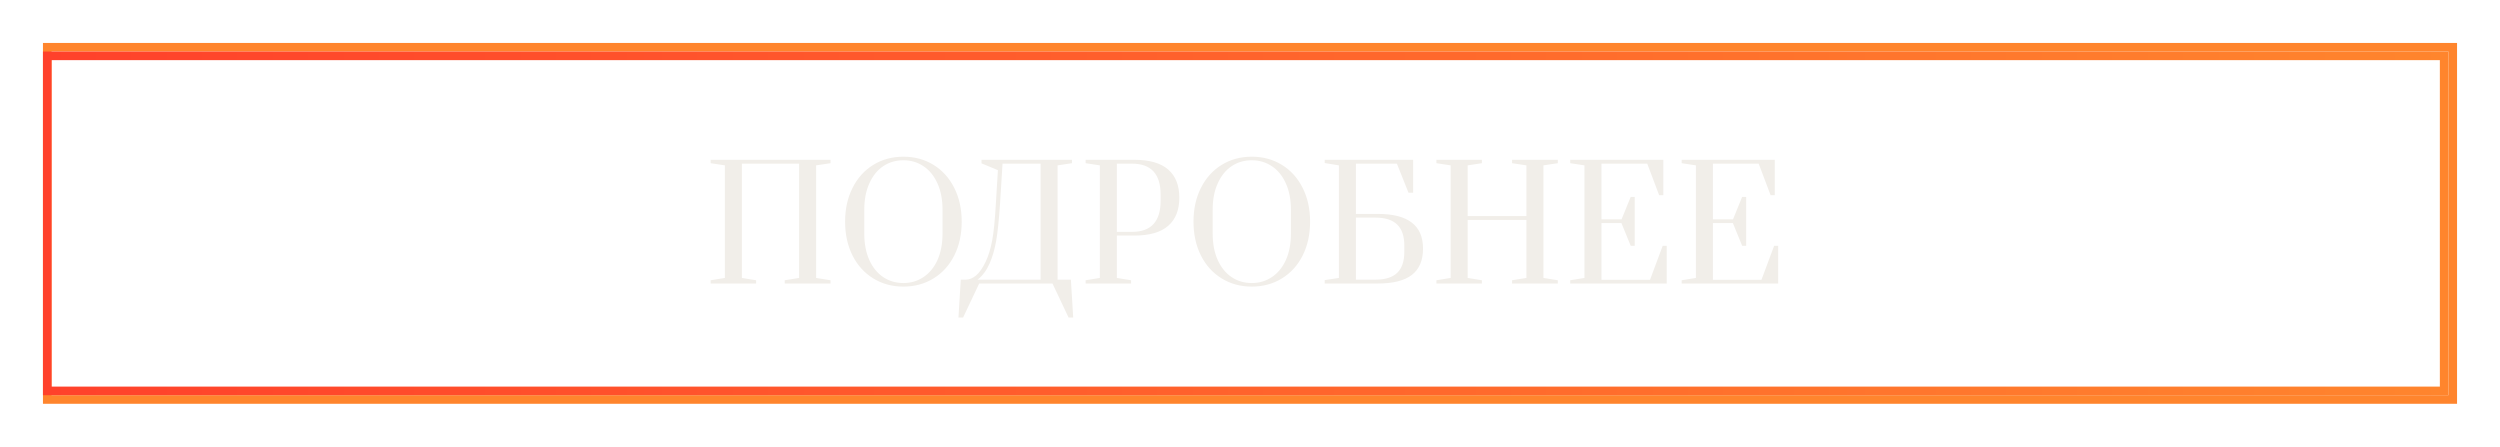 <?xml version="1.0" encoding="UTF-8"?> <svg xmlns="http://www.w3.org/2000/svg" width="291" height="52" viewBox="0 0 291 52" fill="none"><g filter="url(#filter0_f_2714_630)"><rect x="5.5" y="5.5" width="280" height="41" stroke="#FF852D"></rect></g><rect data-figma-bg-blur-radius="6" x="5.5" y="6.5" width="279" height="39" fill="white" fill-opacity="0.05" stroke="url(#paint0_linear_2714_630)"></rect><path d="M82.72 33V32.622L84.376 32.352V19.248L82.72 18.996V18.6H96.67V18.996L94.996 19.248V32.352L96.67 32.622V33H91.342V32.622L93.016 32.352V19.05H86.356V32.352L88.012 32.622V33H82.72ZM105.156 33.36C103.848 33.36 102.678 33.042 101.646 32.406C100.614 31.77 99.81 30.882 99.234 29.742C98.658 28.59 98.37 27.276 98.37 25.8C98.37 24.324 98.658 23.016 99.234 21.876C99.81 20.724 100.614 19.83 101.646 19.194C102.678 18.558 103.848 18.24 105.156 18.24C106.464 18.24 107.634 18.558 108.666 19.194C109.698 19.83 110.502 20.724 111.078 21.876C111.654 23.016 111.942 24.324 111.942 25.8C111.942 27.276 111.654 28.59 111.078 29.742C110.502 30.882 109.698 31.77 108.666 32.406C107.634 33.042 106.464 33.36 105.156 33.36ZM105.156 32.946C106.02 32.946 106.794 32.718 107.478 32.262C108.174 31.806 108.72 31.146 109.116 30.282C109.512 29.406 109.71 28.374 109.71 27.186V24.414C109.71 23.226 109.512 22.2 109.116 21.336C108.72 20.46 108.174 19.794 107.478 19.338C106.794 18.882 106.02 18.654 105.156 18.654C104.28 18.654 103.5 18.882 102.816 19.338C102.132 19.794 101.592 20.46 101.196 21.336C100.8 22.2 100.602 23.226 100.602 24.414V27.186C100.602 28.374 100.8 29.406 101.196 30.282C101.592 31.146 102.132 31.806 102.816 32.262C103.5 32.718 104.28 32.946 105.156 32.946ZM111.835 32.55H112.429C112.825 32.55 113.221 32.388 113.617 32.064C114.013 31.728 114.385 31.194 114.733 30.462C115.057 29.778 115.309 28.956 115.489 27.996C115.669 27.036 115.813 25.596 115.921 23.676L116.155 19.806L114.247 19.014V18.6H124.777V18.996L123.103 19.248V32.55H124.651L124.921 36.96H124.381L122.509 33H113.977L112.105 36.96H111.565L111.835 32.55ZM121.123 32.55V19.05H116.695L116.407 23.676C116.275 25.656 116.119 27.138 115.939 28.122C115.759 29.094 115.513 29.934 115.201 30.642C115.009 31.074 114.805 31.434 114.589 31.722C114.385 31.998 114.199 32.208 114.031 32.352C113.863 32.496 113.779 32.562 113.779 32.55H121.123ZM126.366 32.622L128.022 32.352V19.248L126.366 18.996V18.6H132.018C133.794 18.6 135.114 18.978 135.978 19.734C136.842 20.49 137.274 21.582 137.274 23.01C137.274 24.438 136.842 25.53 135.978 26.286C135.114 27.042 133.794 27.42 132.018 27.42H130.002V32.352L131.658 32.622V33H126.366V32.622ZM131.766 26.988C133.986 26.988 135.096 25.782 135.096 23.37V22.65C135.096 20.25 133.986 19.05 131.766 19.05H130.002V26.988H131.766ZM145.709 33.36C144.401 33.36 143.231 33.042 142.199 32.406C141.167 31.77 140.363 30.882 139.787 29.742C139.211 28.59 138.923 27.276 138.923 25.8C138.923 24.324 139.211 23.016 139.787 21.876C140.363 20.724 141.167 19.83 142.199 19.194C143.231 18.558 144.401 18.24 145.709 18.24C147.017 18.24 148.187 18.558 149.219 19.194C150.251 19.83 151.055 20.724 151.631 21.876C152.207 23.016 152.495 24.324 152.495 25.8C152.495 27.276 152.207 28.59 151.631 29.742C151.055 30.882 150.251 31.77 149.219 32.406C148.187 33.042 147.017 33.36 145.709 33.36ZM145.709 32.946C146.573 32.946 147.347 32.718 148.031 32.262C148.727 31.806 149.273 31.146 149.669 30.282C150.065 29.406 150.263 28.374 150.263 27.186V24.414C150.263 23.226 150.065 22.2 149.669 21.336C149.273 20.46 148.727 19.794 148.031 19.338C147.347 18.882 146.573 18.654 145.709 18.654C144.833 18.654 144.053 18.882 143.369 19.338C142.685 19.794 142.145 20.46 141.749 21.336C141.353 22.2 141.155 23.226 141.155 24.414V27.186C141.155 28.374 141.353 29.406 141.749 30.282C142.145 31.146 142.685 31.806 143.369 32.262C144.053 32.718 144.833 32.946 145.709 32.946ZM154.193 32.604L155.849 32.352V19.248L154.193 18.978V18.6H164.489V22.434H163.949L162.599 19.05H157.829V24.9H160.385C162.149 24.9 163.463 25.236 164.327 25.908C165.203 26.568 165.641 27.582 165.641 28.95C165.641 30.318 165.203 31.338 164.327 32.01C163.463 32.67 162.149 33 160.385 33H154.193V32.604ZM160.133 32.55C161.249 32.55 162.083 32.286 162.635 31.758C163.187 31.23 163.463 30.414 163.463 29.31V28.59C163.463 27.486 163.187 26.67 162.635 26.142C162.083 25.602 161.249 25.332 160.133 25.332H157.829V32.55H160.133ZM167.2 33V32.622L168.856 32.352V19.248L167.2 18.996V18.6H172.492V18.996L170.836 19.248V25.152H177.676V19.248L176.002 18.996V18.6H181.33V18.996L179.656 19.248V32.352L181.33 32.622V33H176.002V32.622L177.676 32.352V25.602H170.836V32.352L172.492 32.622V33H167.2ZM182.775 33V32.622L184.431 32.352V19.248L182.775 18.996V18.6H193.611V22.722H193.125L191.739 19.05H186.411V25.53H188.751L189.813 22.92H190.281V28.608H189.813L188.733 25.962H186.411V32.568H192.063L193.539 28.608H194.007V33H182.775ZM195.747 33V32.622L197.403 32.352V19.248L195.747 18.996V18.6H206.583V22.722H206.097L204.711 19.05H199.383V25.53H201.723L202.785 22.92H203.253V28.608H202.785L201.705 25.962H199.383V32.568H205.035L206.511 28.608H206.979V33H195.747Z" fill="#F1EEE9"></path><defs><filter id="filter0_f_2714_630" x="0" y="0" width="291" height="52" filterUnits="userSpaceOnUse" color-interpolation-filters="sRGB"><feFlood flood-opacity="0" result="BackgroundImageFix"></feFlood><feBlend mode="normal" in="SourceGraphic" in2="BackgroundImageFix" result="shape"></feBlend><feGaussianBlur stdDeviation="2.5" result="effect1_foregroundBlur_2714_630"></feGaussianBlur></filter><clipPath id="bgblur_0_2714_630_clip_path" transform="translate(1 0)"><rect x="5.5" y="6.5" width="279" height="39"></rect></clipPath><linearGradient id="paint0_linear_2714_630" x1="5" y1="26" x2="285" y2="26" gradientUnits="userSpaceOnUse"><stop stop-color="#FF412B"></stop><stop offset="1" stop-color="#FF852D"></stop></linearGradient></defs></svg> 